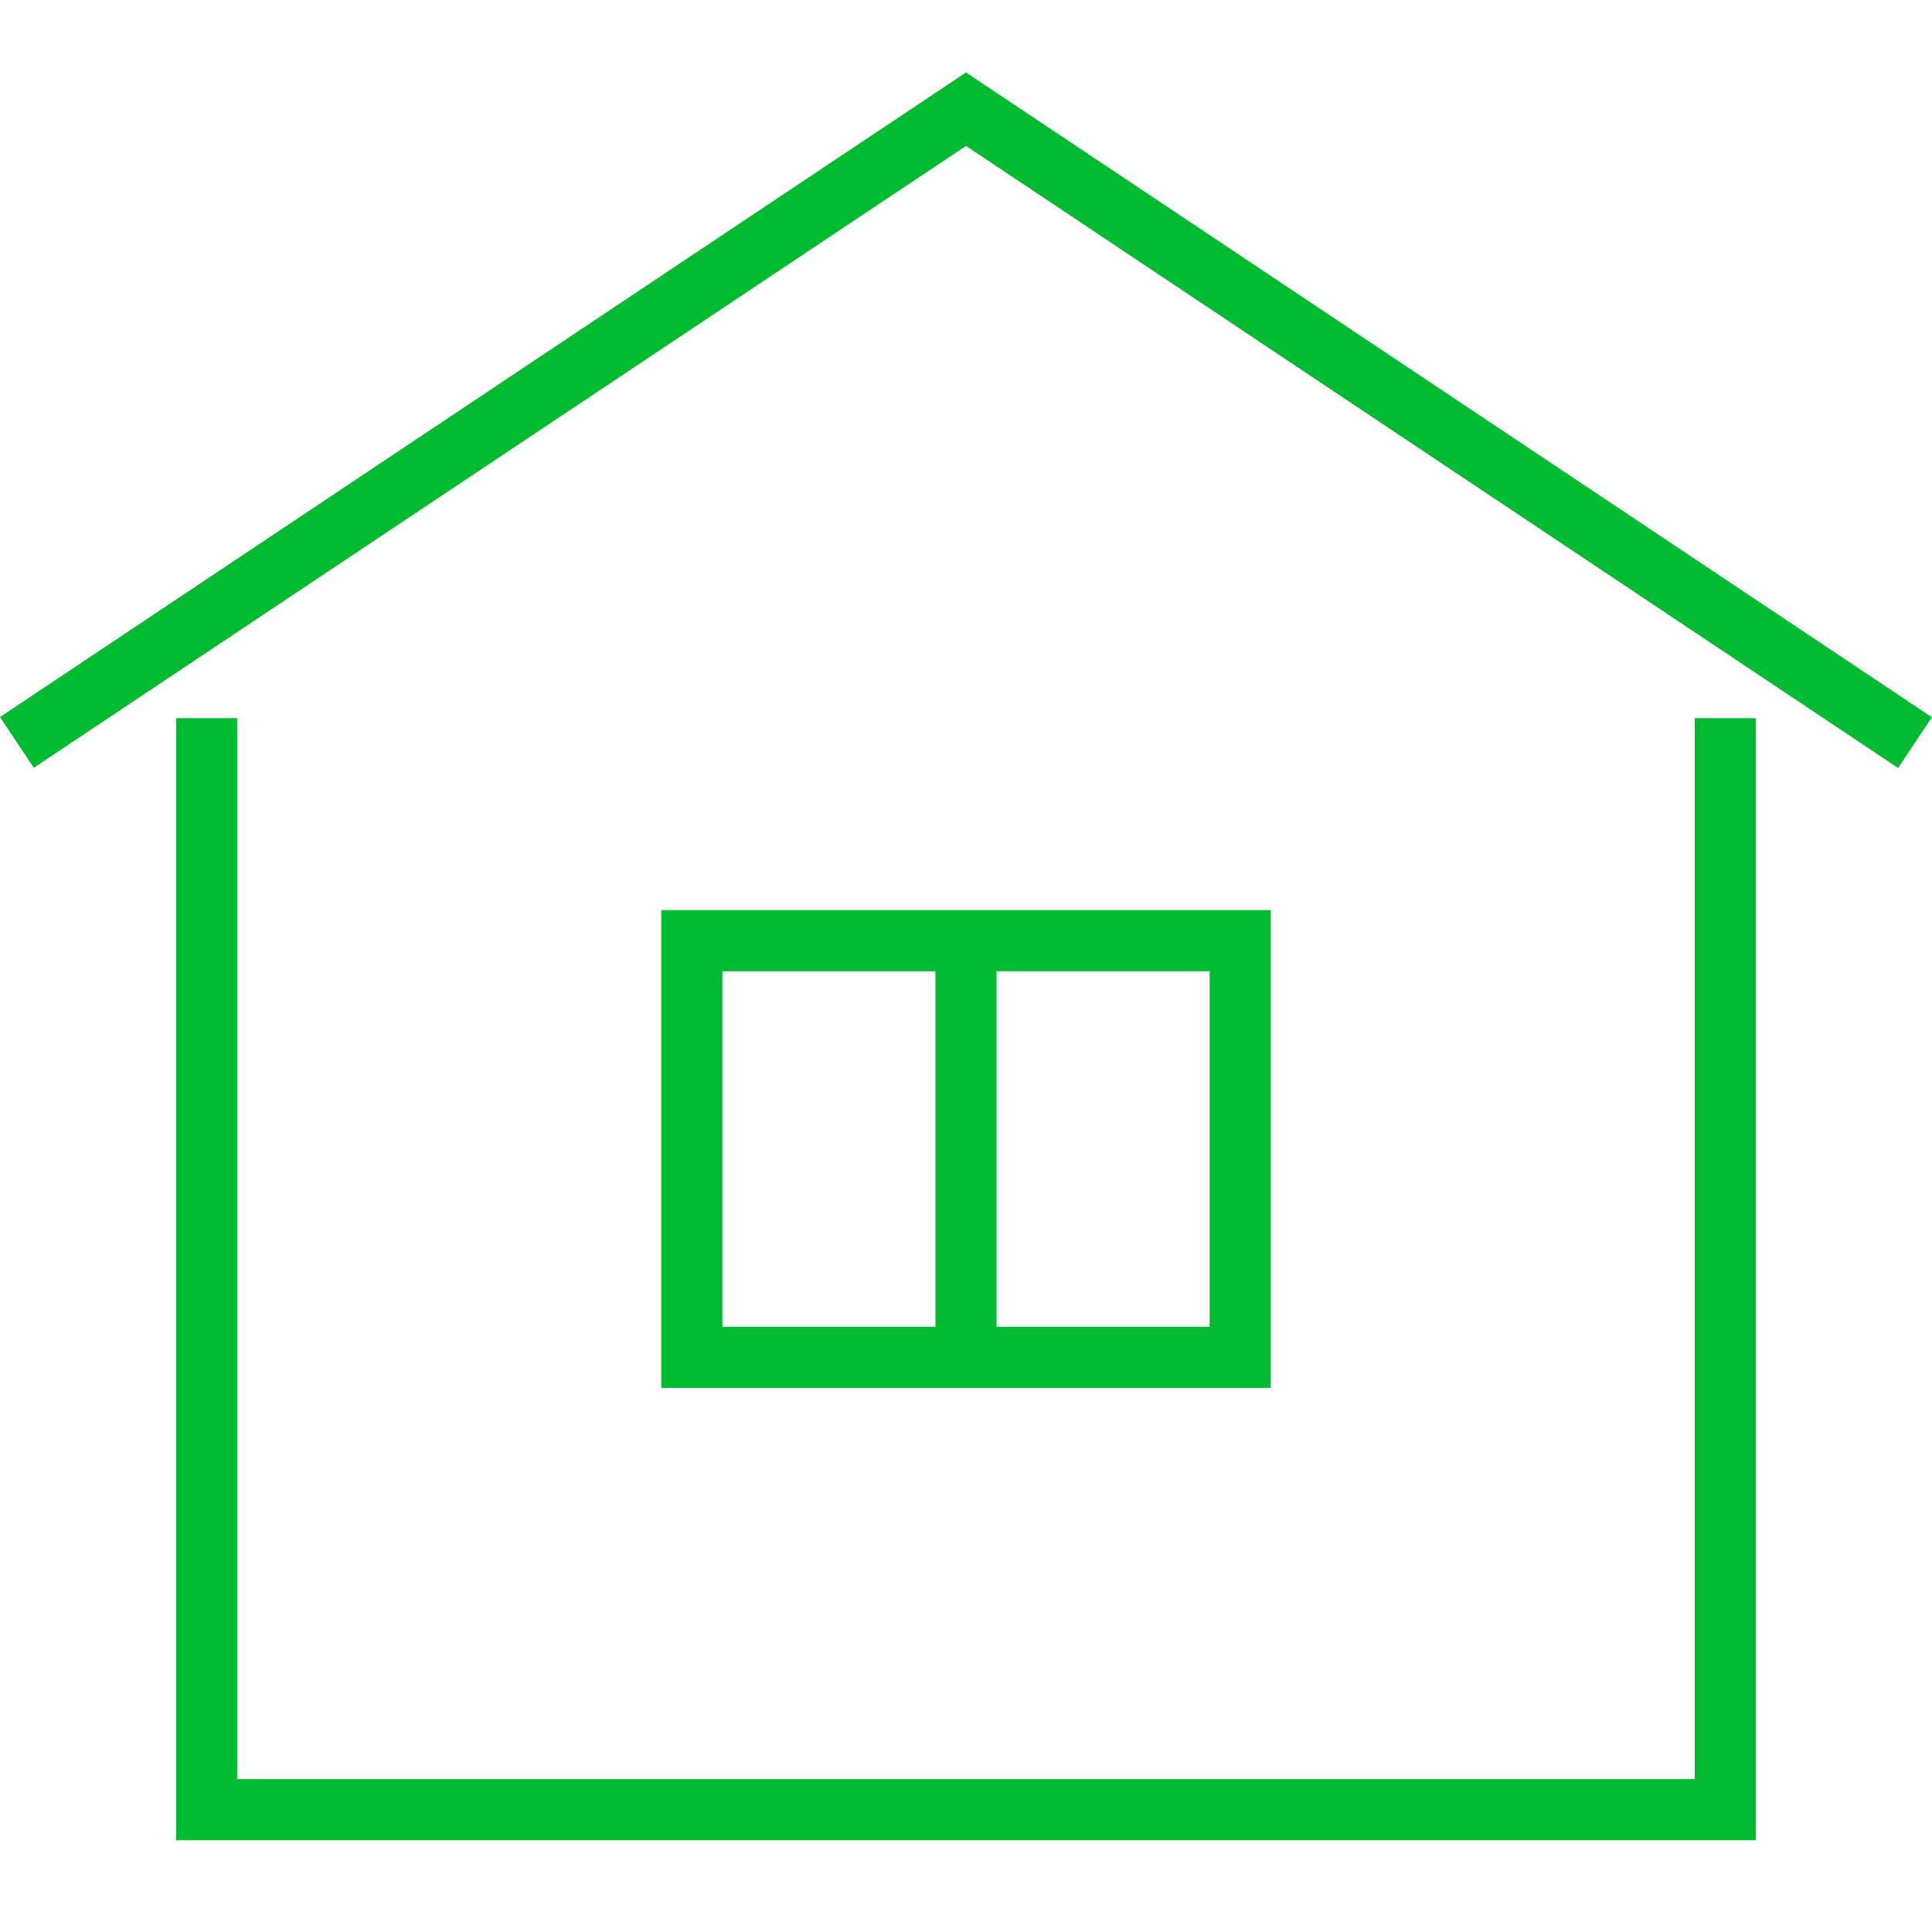 <svg xmlns="http://www.w3.org/2000/svg" xmlns:xlink="http://www.w3.org/1999/xlink" width="80" height="80" viewBox="0 0 80 80">
  <defs>
    <clipPath id="clip-path">
      <rect id="長方形_169" data-name="長方形 169" width="80" height="80" transform="translate(9351 7600)" fill="#fff"/>
    </clipPath>
  </defs>
  <g id="マスクグループ_31" data-name="マスクグループ 31" transform="translate(-9351 -7600)" clip-path="url(#clip-path)">
    <g id="グループ_297" data-name="グループ 297" transform="translate(9351 7603)">
      <path id="パス_247" data-name="パス 247" d="M71.054,29.962V73.894H10.7V29.962H8.176V76.424H73.583V29.962Z" transform="translate(-0.88 -3.224)" fill="#00bb30"/>
      <path id="パス_248" data-name="パス 248" d="M40,0,0,26.692l1.4,2.1L40,3.042,78.595,28.8l1.4-2.1Z" fill="#00bb30"/>
      <path id="パス_249" data-name="パス 249" d="M55.92,58.653H30.684V38.869H55.92Zm-22.707-2.53H53.391V41.4H33.213Z" transform="translate(-3.302 -4.183)" fill="#00bb30"/>
      <rect id="長方形_168" data-name="長方形 168" width="2.529" height="17.254" transform="translate(38.735 35.951)" fill="#00bb30"/>
    </g>
  </g>
</svg>
